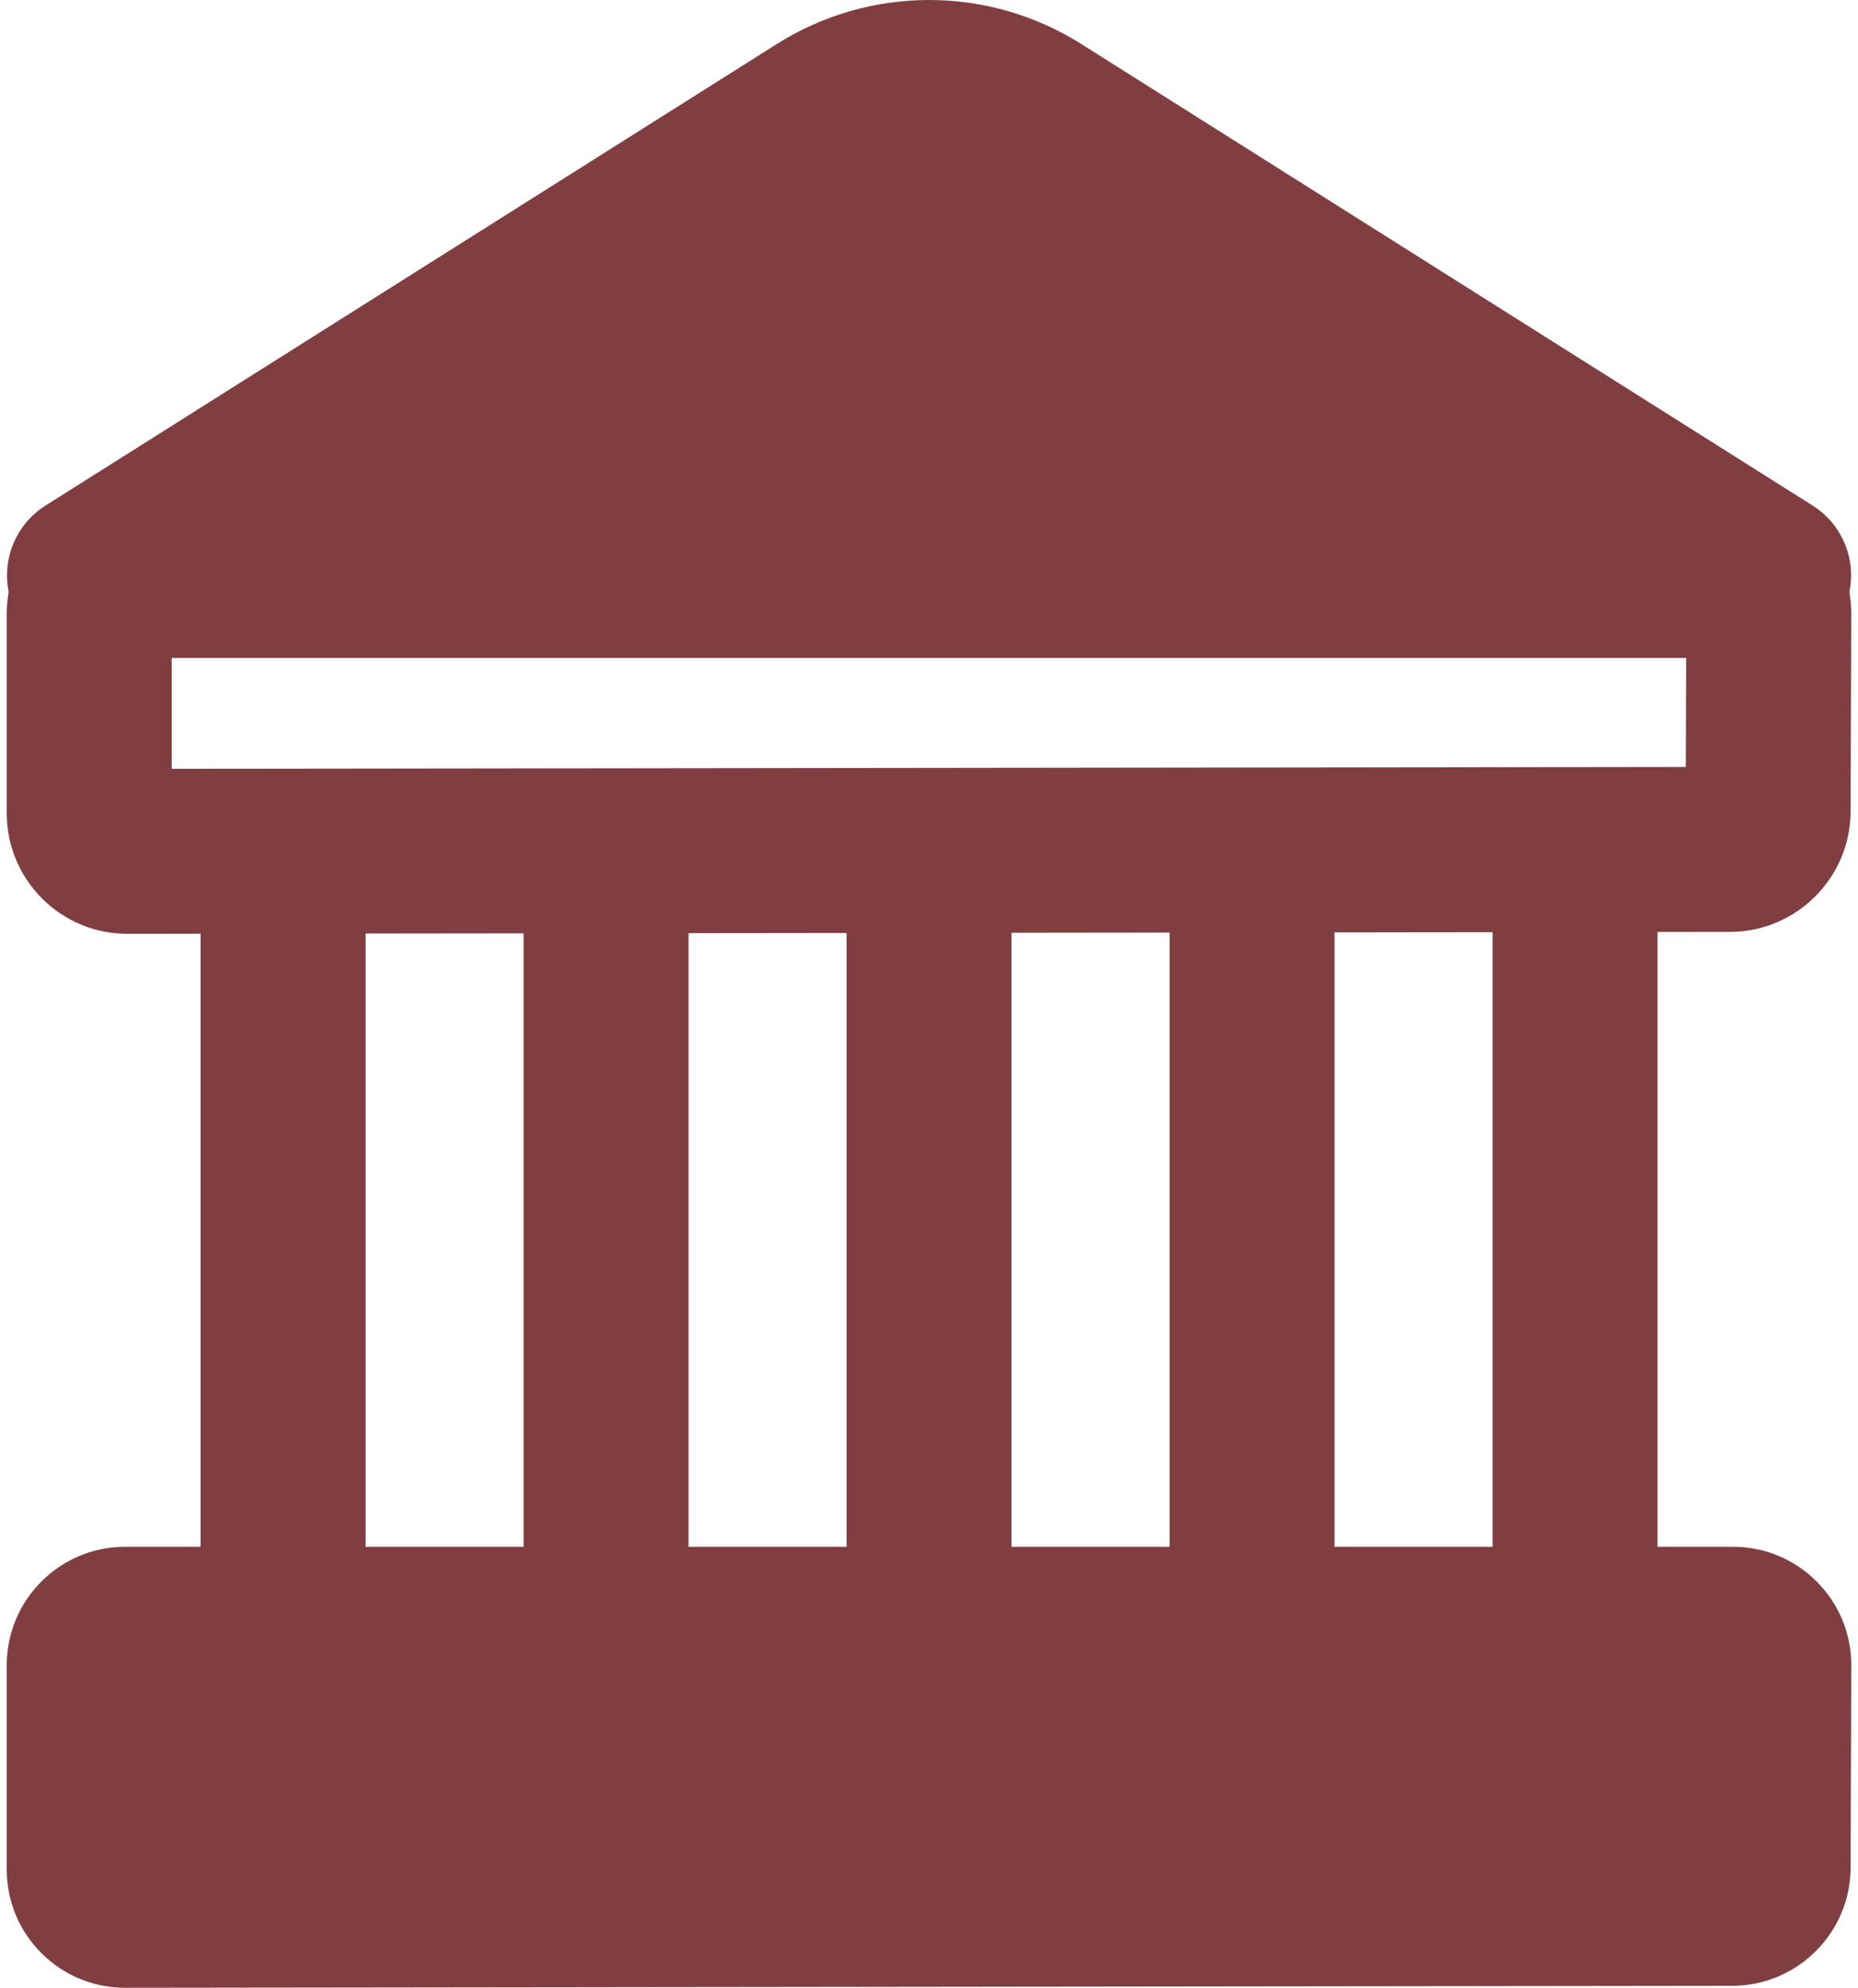 <?xml version="1.0" encoding="UTF-8" standalone="no"?><svg xmlns="http://www.w3.org/2000/svg" xmlns:xlink="http://www.w3.org/1999/xlink" fill="#000000" height="1397.6" preserveAspectRatio="xMidYMid meet" version="1" viewBox="351.6 306.2 1306.8 1397.6" width="1306.8" zoomAndPan="magnify"><g id="change1_1"><path d="M1595.55,768.71H414.54c-25.83,0-48.55-17.08-55.72-41.89-7.17-24.81,2.93-51.38,24.77-65.16L897.94,337.16s0,0,0,0c32.11-20.25,69.14-30.96,107.1-30.96s75,10.71,107.1,30.96l514.35,324.49c21.84,13.78,31.94,40.35,24.77,65.16-7.17,24.81-29.89,41.89-55.72,41.89Z" fill="#813e40"/></g><g id="change1_2"><path d="M441.19,962.77c-22.64,0-43.93-8.81-59.96-24.82-16.05-16.03-24.89-37.35-24.89-60.04v-140.35c0-46.79,38.07-84.85,84.85-84.85H1568.8c22.72,0,44.06,8.86,60.1,24.95,16.04,16.09,24.83,37.46,24.75,60.18l-.46,138.98c-.15,46.58-38.17,84.52-84.75,84.58h0l-1127.15,1.38h-.11Zm1127.19-59.38h0ZM472.34,768.71v78.03l1064.96-1.3,.25-76.72H472.34Zm1095.97,76.68h0Z" fill="#813e40"/></g><g id="change1_3"><path d="M439.58,1703.8c-22.22,0-43.11-8.64-58.83-24.35-15.75-15.73-24.42-36.64-24.42-58.9v-143.58c0-45.9,37.34-83.24,83.24-83.24H1570.42c22.29,0,43.23,8.69,58.96,24.48,15.73,15.79,24.36,36.75,24.29,59.04l-.47,142.2c-.15,45.69-37.45,82.91-83.14,82.97l-1130.37,1.38h-.1Z" fill="#813e40"/></g><g fill="#813e40" id="change1_4"><path d="M550.7,1480.51c-32.03,0-58-25.97-58-58v-498.06c0-32.03,25.97-58,58-58s58,25.97,58,58v498.06c0,32.03-25.97,58-58,58Z"/><path d="M777.87,1486.65c-32.03,0-58-25.97-58-58v-498.06c0-32.03,25.97-58,58-58s58,25.97,58,58v498.06c0,32.03-25.97,58-58,58Z"/><path d="M1005.04,1492.79c-32.03,0-58-25.97-58-58v-498.06c0-32.03,25.97-58,58-58s58,25.97,58,58v498.06c0,32.03-25.97,58-58,58Z"/><path d="M1232.21,1498.93c-32.03,0-58-25.97-58-58v-498.06c0-32.03,25.97-58,58-58s58,25.97,58,58v498.06c0,32.03-25.97,58-58,58Z"/><path d="M1459.39,1505.07c-32.03,0-58-25.97-58-58v-498.06c0-32.03,25.97-58,58-58s58,25.97,58,58v498.06c0,32.03-25.97,58-58,58Z"/></g></svg>